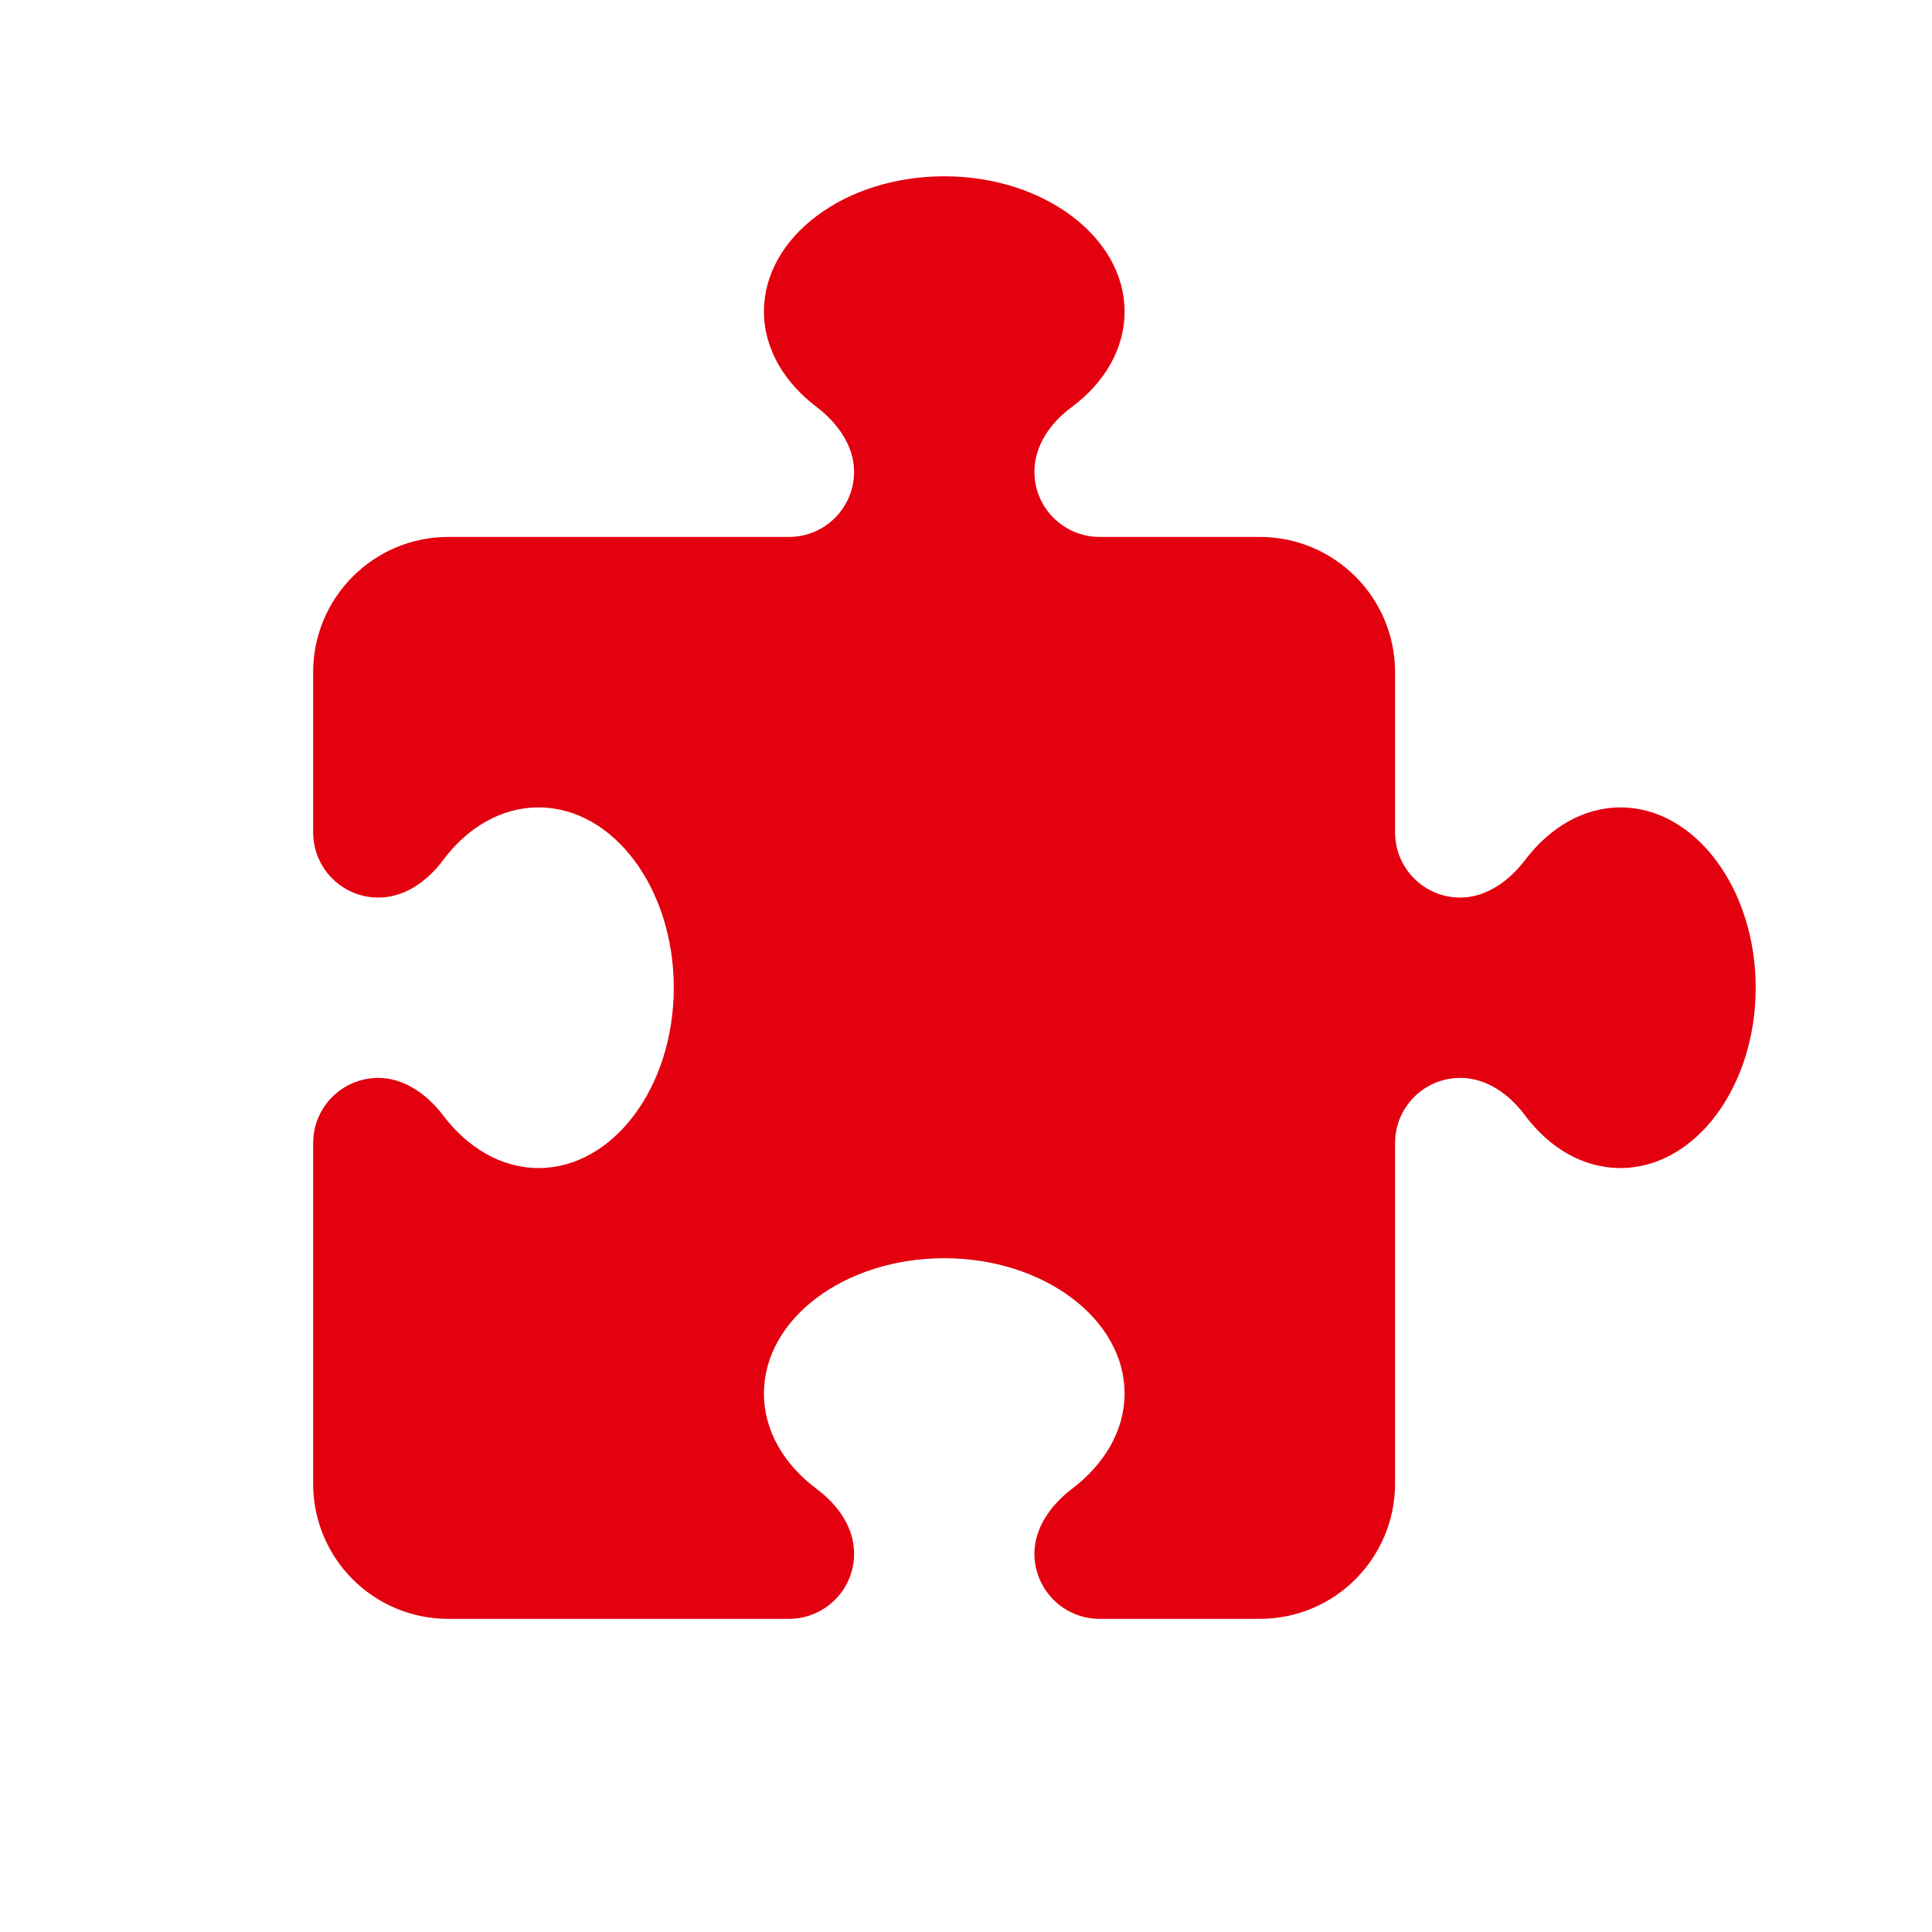 <?xml version="1.0" encoding="UTF-8"?>
<svg xmlns="http://www.w3.org/2000/svg" id="Ebene_1" data-name="Ebene 1" viewBox="0 0 48 48">
  <defs>
    <style>
      .cls-1 {
        fill: #e3000f;
      }
    </style>
  </defs>
  <path class="cls-1" d="M21.22,11.72c0-.64-.41-1.21-.92-1.6-.81-.61-1.32-1.45-1.32-2.38,0-1.86,2.01-3.36,4.48-3.36s4.48,1.51,4.48,3.36c0,.93-.5,1.77-1.32,2.38-.52.38-.92.95-.92,1.6,0,.9.73,1.62,1.62,1.62h3.98c1.85,0,3.36,1.5,3.36,3.36v3.98c0,.9.73,1.62,1.62,1.62.64,0,1.21-.41,1.6-.92.61-.81,1.45-1.32,2.38-1.32,1.85,0,3.36,2.01,3.36,4.48s-1.51,4.48-3.36,4.48c-.93,0-1.77-.5-2.38-1.32-.39-.52-.95-.92-1.6-.92-.9,0-1.62.73-1.62,1.62v8.46c0,1.85-1.5,3.36-3.36,3.36h-3.98c-.9,0-1.62-.73-1.62-1.62,0-.64.41-1.21.92-1.6.81-.61,1.32-1.45,1.32-2.38,0-1.85-2.01-3.36-4.48-3.36s-4.48,1.5-4.48,3.36c0,.93.5,1.77,1.32,2.38.52.39.92.95.92,1.6,0,.9-.73,1.62-1.62,1.62h-8.46c-1.86,0-3.36-1.5-3.36-3.36v-8.46c0-.9.73-1.62,1.62-1.62.64,0,1.21.41,1.6.92.61.81,1.45,1.32,2.38,1.32,1.85,0,3.36-2.01,3.36-4.48s-1.5-4.48-3.36-4.48c-.93,0-1.77.5-2.38,1.32-.39.52-.95.92-1.6.92-.9,0-1.62-.73-1.62-1.62v-3.98c0-1.85,1.5-3.36,3.36-3.36h8.46c.9,0,1.62-.73,1.62-1.62Z"></path>
</svg>
